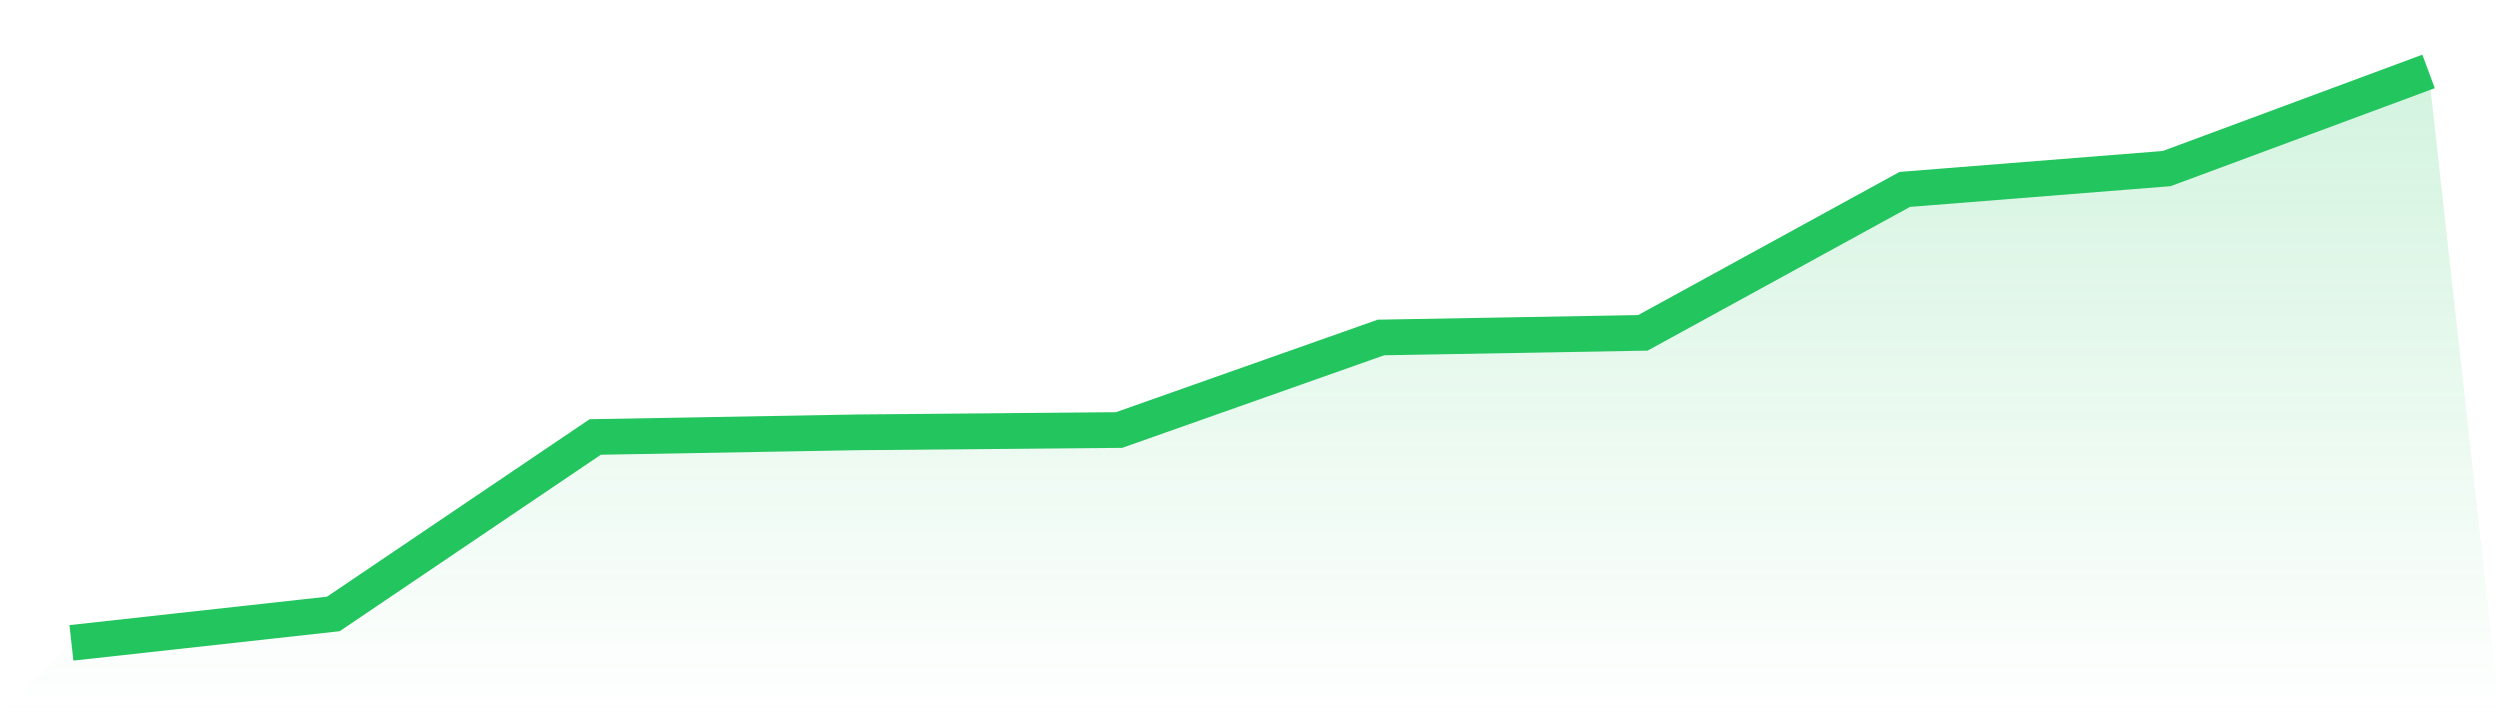 <svg viewBox="0 0 140 40" xmlns="http://www.w3.org/2000/svg">
<defs>
<linearGradient id="gradient" x1="0" x2="0" y1="0" y2="1">
<stop offset="0%" stop-color="#22c55e" stop-opacity="0.2"/>
<stop offset="100%" stop-color="#22c55e" stop-opacity="0"/>
</linearGradient>
</defs>
<path d="M4,36 L4,36 L18.667,34.381 L33.333,24.47 L48,24.211 L62.667,24.081 L77.333,18.899 L92,18.64 L106.667,10.607 L121.333,9.441 L136,4 L140,40 L0,40 z" fill="url(#gradient)"/>
<path d="M4,36 L4,36 L18.667,34.381 L33.333,24.47 L48,24.211 L62.667,24.081 L77.333,18.899 L92,18.64 L106.667,10.607 L121.333,9.441 L136,4" fill="none" stroke="#22c55e" stroke-width="2"/>
</svg>